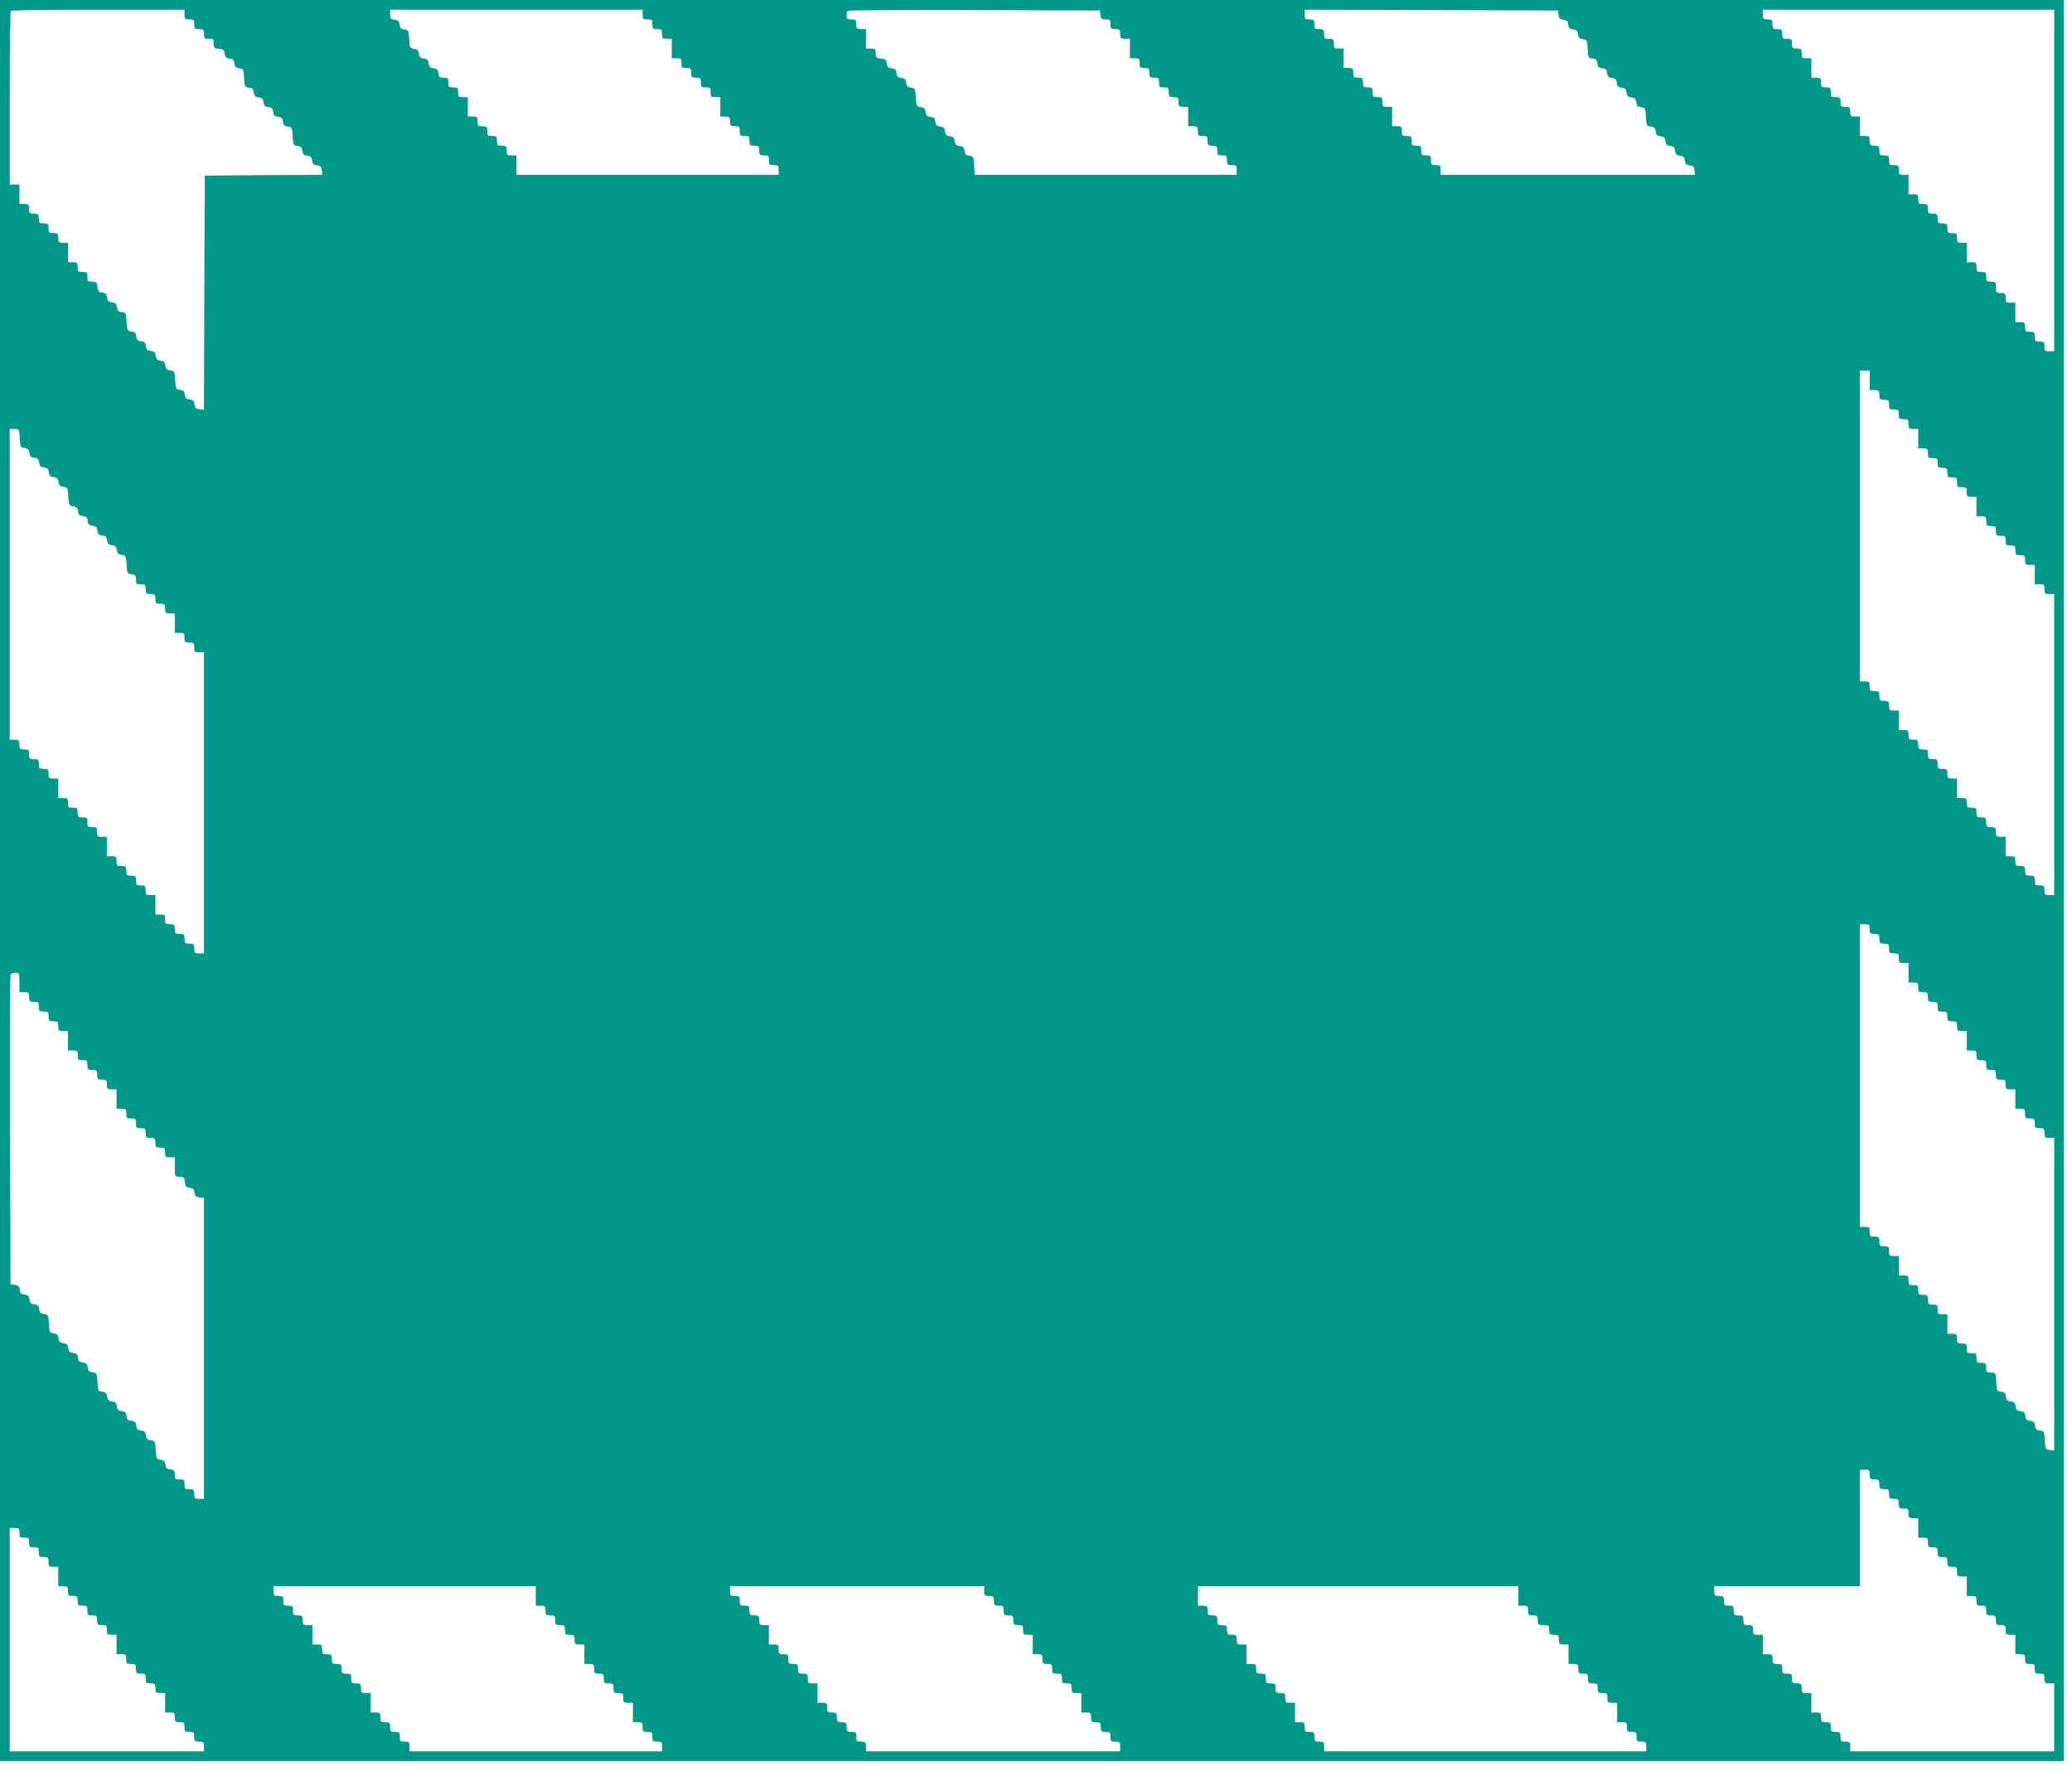 <?xml version="1.0" standalone="no"?>
<!DOCTYPE svg PUBLIC "-//W3C//DTD SVG 20010904//EN"
 "http://www.w3.org/TR/2001/REC-SVG-20010904/DTD/svg10.dtd">
<svg version="1.0" xmlns="http://www.w3.org/2000/svg"
 width="1280pt" height="1094pt" viewBox="0 0 1280 1094"
 preserveAspectRatio="xMidYMid meet">
<g transform="translate(0,1094) scale(0.1,-0.1)"
fill="#009688" stroke="none">
<path d="M0 5500 l0 -5440 6375 0 6375 0 0 5440 0 5440 -6375 0 -6375 0 0
-5440z m1140 5350 c0 -27 3 -30 30 -30 27 0 30 -3 30 -30 0 -27 3 -30 30 -30
27 0 30 -3 30 -30 0 -27 3 -30 30 -30 27 0 30 -3 30 -29 0 -26 4 -30 33 -33
26 -2 33 -8 35 -30 3 -21 9 -27 30 -30 21 -2 28 -9 30 -30 3 -21 9 -27 30 -30
25 -3 27 -6 30 -60 3 -53 5 -57 30 -60 21 -2 28 -9 30 -30 3 -21 9 -27 30 -30
21 -2 28 -9 30 -30 3 -21 9 -27 30 -30 21 -2 28 -9 30 -30 3 -21 9 -27 30 -30
21 -2 28 -9 30 -30 3 -21 9 -27 30 -30 25 -3 27 -6 30 -60 3 -53 5 -57 30 -60
21 -2 28 -9 30 -30 3 -21 9 -27 30 -30 21 -2 28 -9 30 -30 3 -21 9 -27 30 -30
21 -2 28 -9 30 -30 l3 -28 -363 -2 -363 -3 -3 -723 -2 -723 -28 3 c-21 2 -28
9 -30 30 -3 21 -9 27 -30 30 -21 2 -28 9 -30 30 -3 21 -9 27 -30 30 -25 3 -27
6 -30 60 -3 53 -5 57 -30 60 -21 2 -28 9 -30 30 -3 21 -9 27 -30 30 -21 2 -28
9 -30 30 -3 21 -9 27 -30 30 -21 2 -28 9 -30 30 -3 21 -9 27 -30 30 -21 2 -28
9 -30 30 -3 21 -9 27 -30 30 -25 3 -27 6 -30 60 -3 53 -5 57 -30 60 -21 2 -28
9 -30 30 -3 21 -9 27 -30 30 -21 2 -28 9 -30 30 -3 21 -9 27 -30 30 -22 2 -28
9 -30 36 -3 28 -7 32 -33 32 -26 0 -29 3 -29 30 0 27 -3 30 -30 30 -27 0 -30
3 -30 30 0 27 -3 30 -30 30 l-30 0 0 60 0 60 -30 0 c-27 0 -30 3 -30 30 0 27
-3 30 -30 30 -27 0 -30 3 -30 30 0 27 -3 30 -30 30 -27 0 -30 3 -30 30 0 27
-3 30 -30 30 -27 0 -30 3 -30 30 0 27 -3 30 -30 30 l-30 0 0 60 0 60 -30 0
-30 0 0 533 c0 294 3 537 7 540 3 4 246 7 540 7 l533 0 0 -30z m2830 0 c0 -27
3 -30 30 -30 27 0 30 -3 30 -30 0 -27 3 -30 30 -30 27 0 30 -3 30 -30 0 -27 3
-30 30 -30 l30 0 0 -60 0 -60 30 0 c27 0 30 -3 30 -30 0 -27 3 -30 30 -30 27
0 30 -3 30 -30 0 -27 3 -30 30 -30 27 0 30 -3 30 -30 0 -27 3 -30 30 -30 27 0
30 -3 30 -30 0 -27 3 -30 30 -30 l30 0 0 -60 0 -60 30 0 c27 0 30 -3 30 -30 0
-27 3 -30 30 -30 27 0 30 -3 30 -30 0 -27 3 -30 30 -30 27 0 30 -3 30 -30 0
-27 3 -30 30 -30 27 0 30 -3 30 -30 0 -27 3 -30 30 -30 27 0 30 -3 30 -30 0
-27 3 -30 30 -30 27 0 30 -3 30 -30 l0 -30 -810 0 -810 0 0 60 0 60 -30 0
c-27 0 -30 3 -30 30 0 27 -3 30 -30 30 -27 0 -30 3 -30 30 0 27 -3 30 -30 30
-27 0 -30 3 -30 30 0 27 -3 30 -30 30 -27 0 -30 3 -30 30 0 27 -3 30 -30 30
l-30 0 0 60 0 60 -30 0 c-27 0 -30 3 -30 30 0 27 -3 30 -30 30 -27 0 -30 3
-30 30 0 27 -3 30 -29 30 -25 0 -30 4 -33 28 -2 21 -9 28 -30 30 -21 3 -27 9
-30 30 -2 21 -9 28 -30 30 -21 3 -27 9 -30 30 -2 21 -9 28 -30 30 -25 3 -27 7
-30 60 -3 54 -5 57 -30 60 -21 3 -27 9 -30 30 -2 21 -9 28 -30 30 -24 3 -28 8
-28 33 l0 29 780 0 780 0 0 -30z m2828 -2 c3 -24 8 -28 33 -28 26 0 29 -3 29
-30 0 -27 3 -30 30 -30 27 0 30 -3 30 -30 0 -27 3 -30 30 -30 l30 0 0 -60 0
-60 30 0 c27 0 30 -3 30 -30 0 -27 3 -30 30 -30 27 0 30 -3 30 -30 0 -27 3
-30 30 -30 27 0 30 -3 30 -30 0 -27 3 -30 30 -30 27 0 30 -3 30 -30 0 -27 3
-30 30 -30 27 0 30 -3 30 -30 0 -27 3 -30 30 -30 l30 0 0 -60 0 -60 30 0 c27
0 30 -3 30 -30 0 -27 3 -30 30 -30 27 0 30 -3 30 -30 0 -27 3 -30 30 -30 27 0
30 -3 30 -30 0 -27 3 -30 30 -30 27 0 30 -3 30 -30 0 -27 3 -30 30 -30 27 0
30 -3 30 -30 l0 -30 -810 0 -809 0 -3 58 c-3 54 -5 57 -30 60 -21 3 -27 9 -30
30 -2 21 -9 28 -30 30 -21 3 -27 9 -30 30 -2 21 -9 28 -30 30 -21 3 -27 9 -30
30 -2 21 -9 28 -30 30 -21 3 -27 9 -30 30 -2 21 -9 28 -30 30 -21 3 -27 9 -30
30 -2 21 -9 28 -30 30 -25 3 -27 7 -30 60 -3 54 -5 57 -30 60 -21 3 -27 9 -30
30 -2 21 -9 28 -30 30 -21 3 -27 9 -30 30 -2 21 -9 28 -30 30 -21 3 -27 9 -30
30 -2 22 -9 28 -35 30 -29 3 -33 7 -33 33 0 26 -3 29 -30 29 l-30 0 0 60 0 60
-30 0 c-27 0 -30 3 -30 30 0 27 -3 30 -30 30 -25 0 -30 4 -30 23 0 13 3 27 7
30 3 4 356 6 782 5 l776 -3 3 -27z m2830 0 c3 -21 9 -27 30 -30 21 -2 28 -9
30 -30 3 -21 9 -27 30 -30 21 -2 28 -9 30 -30 3 -21 9 -27 30 -30 25 -3 27 -6
30 -60 3 -53 5 -57 30 -60 21 -2 28 -9 30 -30 3 -21 9 -27 30 -30 21 -2 28 -9
30 -30 3 -21 9 -27 30 -30 21 -2 28 -9 30 -30 3 -21 9 -27 30 -30 21 -2 28 -9
30 -30 3 -21 9 -27 30 -30 21 -2 28 -9 30 -30 3 -21 9 -27 30 -30 25 -3 27 -6
30 -60 3 -53 5 -57 30 -60 21 -2 28 -9 30 -30 3 -21 9 -27 30 -30 21 -2 28 -9
30 -30 3 -21 9 -27 30 -30 21 -2 28 -9 30 -30 3 -21 9 -27 30 -30 21 -2 28 -9
30 -30 3 -21 9 -27 30 -30 21 -2 28 -9 30 -30 l3 -28 -785 0 -786 0 0 30 c0
27 -3 30 -30 30 -27 0 -30 3 -30 30 0 27 -3 30 -30 30 -27 0 -30 3 -30 30 0
27 -3 30 -30 30 -27 0 -30 3 -30 30 0 27 -3 30 -30 30 -27 0 -30 3 -30 30 0
27 -3 30 -30 30 l-30 0 0 60 0 60 -30 0 c-27 0 -30 3 -30 30 0 27 -3 30 -30
30 -27 0 -30 3 -30 30 0 27 -3 30 -30 30 -27 0 -30 3 -30 30 0 27 -3 30 -30
30 -27 0 -30 3 -30 30 0 27 -3 30 -30 30 l-30 0 0 60 0 60 -30 0 c-27 0 -30 3
-30 30 0 27 -3 30 -30 30 -27 0 -30 3 -30 30 0 27 -3 30 -30 30 -27 0 -30 3
-30 30 0 27 -3 30 -30 30 -27 0 -30 3 -30 30 l0 30 783 -2 782 -3 3 -27z
m3062 -1023 l0 -1055 -30 0 c-27 0 -30 3 -30 30 0 27 -3 30 -30 30 -27 0 -30
3 -30 30 0 27 -3 30 -30 30 -27 0 -30 3 -30 30 0 27 -3 30 -30 30 l-30 0 0 60
0 60 -30 0 c-27 0 -30 3 -30 30 0 27 -3 30 -30 30 -28 0 -30 3 -30 35 0 32 -2
35 -30 35 -27 0 -30 3 -30 30 0 27 -3 30 -30 30 -27 0 -30 3 -30 30 0 27 -3
30 -30 30 l-30 0 0 60 0 60 -30 0 c-27 0 -30 3 -30 30 0 27 -3 30 -30 30 -27
0 -30 3 -30 30 0 27 -3 30 -30 30 -27 0 -30 3 -30 30 0 27 -3 30 -30 30 -27 0
-30 3 -30 30 0 27 -3 30 -30 30 -27 0 -30 3 -30 30 0 27 -3 30 -30 30 l-30 0
0 60 0 60 -30 0 c-27 0 -30 3 -30 30 0 27 -3 30 -30 30 -27 0 -30 3 -30 30 0
27 -3 30 -30 30 -27 0 -30 3 -30 30 0 27 -3 30 -30 30 -27 0 -30 3 -30 30 0
27 -3 30 -30 30 l-30 0 0 60 0 60 -30 0 c-27 0 -30 3 -30 30 0 27 -3 30 -30
30 -27 0 -30 3 -30 30 0 27 -3 30 -30 30 -27 0 -30 3 -30 30 0 27 -3 30 -30
30 -27 0 -30 3 -30 30 0 27 -3 30 -30 30 l-30 0 0 60 0 60 -30 0 c-27 0 -30 3
-30 30 0 27 -3 30 -30 30 -27 0 -30 3 -30 30 0 27 -3 30 -30 30 -27 0 -30 3
-30 30 0 27 -3 30 -30 30 -27 0 -30 3 -30 30 0 27 -3 30 -30 30 -27 0 -30 3
-30 30 l0 30 900 0 900 0 0 -1055z m-1140 -1235 l0 -60 30 0 c27 0 30 -3 30
-30 0 -27 3 -30 30 -30 27 0 30 -3 30 -30 0 -27 3 -30 30 -30 27 0 30 -3 30
-30 0 -27 3 -30 30 -30 27 0 30 -3 30 -30 0 -27 3 -30 30 -30 l30 0 0 -60 0
-60 30 0 c27 0 30 -3 30 -30 0 -27 3 -30 30 -30 27 0 30 -3 30 -30 0 -27 3
-30 30 -30 27 0 30 -3 30 -30 0 -27 3 -30 30 -30 27 0 30 -3 30 -30 0 -27 3
-30 30 -30 27 0 30 -3 30 -30 0 -27 3 -30 30 -30 l30 0 0 -60 0 -60 30 0 c27
0 30 -3 30 -30 0 -27 3 -30 30 -30 27 0 30 -3 30 -30 0 -27 3 -30 30 -30 27 0
30 -3 30 -30 0 -27 3 -30 30 -30 27 0 30 -3 30 -30 0 -27 3 -30 30 -30 27 0
30 -3 30 -30 0 -27 3 -30 30 -30 l30 0 0 -60 0 -60 30 0 c27 0 30 -3 30 -30 0
-27 3 -30 30 -30 l30 0 0 -930 0 -930 -30 0 c-27 0 -30 3 -30 30 0 27 -3 30
-30 30 -27 0 -30 3 -30 30 0 27 -3 30 -30 30 -27 0 -30 3 -30 30 0 27 -3 30
-30 30 -27 0 -30 3 -30 30 0 27 -3 30 -30 30 l-30 0 0 60 0 60 -30 0 c-27 0
-30 3 -30 30 0 27 -3 30 -30 30 -27 0 -30 3 -30 30 0 27 -3 30 -30 30 -27 0
-30 3 -30 30 0 27 -3 30 -30 30 -27 0 -30 3 -30 30 0 27 -3 30 -30 30 l-30 0
0 60 0 60 -30 0 c-27 0 -30 3 -30 30 0 27 -3 30 -30 30 -27 0 -30 3 -30 30 0
27 -3 30 -30 30 -27 0 -30 3 -30 30 0 27 -3 30 -30 30 -27 0 -30 3 -30 30 0
27 -3 30 -30 30 -27 0 -30 3 -30 30 0 27 -3 30 -30 30 l-30 0 0 60 0 60 -30 0
c-27 0 -30 3 -30 30 0 27 -3 30 -30 30 -27 0 -30 3 -30 30 0 27 -3 30 -30 30
-27 0 -30 3 -30 30 0 27 -3 30 -30 30 l-30 0 0 960 0 960 30 0 30 0 0 -60z
m-11428 -357 c3 -55 5 -58 30 -61 21 -3 27 -9 30 -30 2 -21 9 -28 30 -30 21
-3 27 -9 30 -30 2 -21 9 -28 30 -30 21 -3 27 -9 30 -30 2 -21 9 -28 30 -30 21
-3 27 -9 30 -30 2 -21 9 -28 30 -30 25 -3 27 -7 30 -60 3 -54 5 -57 30 -60 21
-3 27 -9 30 -30 2 -21 9 -28 30 -30 21 -3 27 -9 30 -30 2 -21 9 -28 30 -30 21
-3 27 -9 30 -30 2 -21 9 -28 30 -30 21 -3 27 -9 30 -30 2 -21 9 -28 30 -30 21
-3 27 -9 30 -30 2 -21 9 -28 30 -30 25 -3 27 -7 30 -60 3 -54 5 -57 31 -60 23
-3 27 -8 27 -33 0 -26 3 -29 30 -29 27 0 30 -3 30 -30 0 -27 3 -30 30 -30 27
0 30 -3 30 -30 0 -27 3 -30 30 -30 27 0 30 -3 30 -30 0 -27 3 -30 30 -30 l30
0 0 -60 0 -60 30 0 c27 0 30 -3 30 -30 0 -27 3 -30 30 -30 27 0 30 -3 30 -30
0 -27 3 -30 30 -30 l30 0 0 -930 0 -930 -30 0 c-27 0 -30 3 -30 30 0 27 -3 30
-30 30 -27 0 -30 3 -30 30 0 27 -3 30 -30 30 -27 0 -30 3 -30 30 0 27 -3 30
-30 30 -27 0 -30 3 -30 30 0 27 -3 30 -30 30 l-30 0 0 60 0 60 -30 0 c-27 0
-30 3 -30 30 0 27 -3 30 -30 30 -27 0 -30 3 -30 30 0 27 -3 30 -30 30 -27 0
-30 3 -30 30 0 27 -3 30 -30 30 -27 0 -30 3 -30 30 0 27 -3 30 -30 30 l-30 0
0 60 0 60 -30 0 c-27 0 -30 3 -30 30 0 27 -3 30 -30 30 -27 0 -30 3 -30 30 0
27 -3 30 -30 30 -27 0 -30 3 -30 30 0 27 -3 30 -30 30 -27 0 -30 3 -30 30 0
27 -3 30 -30 30 l-30 0 0 60 0 60 -30 0 c-27 0 -30 3 -30 30 0 27 -3 30 -30
30 -27 0 -30 3 -30 30 0 27 -3 30 -30 30 -27 0 -30 3 -30 30 0 27 -3 30 -30
30 -27 0 -30 3 -30 30 0 27 -3 30 -30 30 l-30 0 0 960 0 960 30 0 c28 0 29 -1
32 -57z m11428 -3033 c0 -27 3 -30 30 -30 27 0 30 -3 30 -30 0 -27 3 -30 30
-30 27 0 30 -3 30 -30 0 -27 3 -30 30 -30 27 0 30 -3 30 -30 0 -27 3 -30 30
-30 l30 0 0 -60 0 -60 30 0 c27 0 30 -3 30 -30 0 -27 3 -30 30 -30 27 0 30 -3
30 -30 0 -27 3 -30 30 -30 27 0 30 -3 30 -30 0 -27 3 -30 30 -30 27 0 30 -3
30 -30 0 -27 3 -30 30 -30 27 0 30 -3 30 -30 0 -27 3 -30 30 -30 l30 0 0 -60
0 -60 30 0 c27 0 30 -3 30 -30 0 -27 3 -30 30 -30 27 0 30 -3 30 -30 0 -27 3
-30 30 -30 27 0 30 -3 30 -30 0 -27 3 -30 30 -30 27 0 30 -3 30 -30 0 -27 3
-30 30 -30 l30 0 0 -60 0 -60 30 0 c27 0 30 -3 30 -30 0 -27 3 -30 30 -30 27
0 30 -3 30 -30 0 -27 3 -30 30 -30 27 0 30 -3 30 -30 0 -27 3 -30 30 -30 l30
0 0 -966 0 -965 -27 3 c-26 3 -28 6 -31 60 -3 53 -5 57 -30 60 -21 2 -28 9
-30 30 -3 21 -9 27 -30 30 -21 2 -28 9 -30 30 -3 21 -9 27 -30 30 -21 2 -28 9
-30 30 -3 21 -9 27 -30 30 -21 2 -28 9 -30 30 -3 21 -9 27 -30 30 -25 3 -27 6
-30 61 -3 56 -4 57 -32 57 -27 0 -30 3 -30 30 0 27 -3 30 -30 30 -27 0 -30 3
-30 30 0 27 -3 30 -30 30 -27 0 -30 3 -30 30 0 27 -3 30 -30 30 -27 0 -30 3
-30 30 0 27 -3 30 -30 30 l-30 0 0 60 0 60 -30 0 c-27 0 -30 3 -30 30 0 27 -3
30 -30 30 -27 0 -30 3 -30 30 0 27 -3 30 -30 30 -27 0 -30 3 -30 30 0 27 -3
30 -30 30 -27 0 -30 3 -30 30 0 27 -3 30 -30 30 l-30 0 0 60 0 60 -30 0 c-27
0 -30 3 -30 30 0 27 -3 30 -30 30 -27 0 -30 3 -30 30 0 27 -3 30 -30 30 -27 0
-30 3 -30 30 0 27 -3 30 -30 30 l-30 0 0 935 0 935 30 0 c27 0 30 -3 30 -30z
m-11430 -330 l0 -60 30 0 c27 0 30 -3 30 -30 0 -27 3 -30 30 -30 27 0 30 -3
30 -30 0 -27 3 -30 30 -30 27 0 30 -3 30 -30 0 -27 3 -30 30 -30 27 0 30 -3
30 -30 0 -27 3 -30 30 -30 l30 0 0 -60 0 -60 30 0 c27 0 30 -3 30 -30 0 -27 3
-30 30 -30 27 0 30 -3 30 -30 0 -27 3 -30 30 -30 27 0 30 -3 30 -30 0 -27 3
-30 30 -30 27 0 30 -3 30 -30 0 -27 3 -30 30 -30 l30 0 0 -60 0 -60 30 0 c27
0 30 -3 30 -30 0 -27 3 -30 30 -30 27 0 30 -3 30 -30 0 -27 3 -30 30 -30 27 0
30 -3 30 -30 0 -27 3 -30 30 -30 27 0 30 -3 30 -30 0 -27 3 -30 30 -30 27 0
30 -3 30 -30 0 -27 3 -30 30 -30 l30 0 0 -60 c0 -60 0 -60 29 -60 26 0 30 -4
33 -32 2 -27 8 -34 30 -36 21 -3 27 -9 30 -30 2 -21 9 -28 31 -30 l27 -3 0
-930 0 -929 -30 0 c-27 0 -30 3 -30 30 0 27 -3 30 -30 30 -27 0 -30 3 -30 30
0 27 -3 30 -30 30 -27 0 -30 3 -30 29 0 25 -4 30 -27 33 -22 2 -29 9 -31 30
-3 21 -9 27 -30 30 -25 3 -27 6 -30 60 -3 53 -5 57 -30 60 -21 2 -28 9 -30 30
-3 21 -9 27 -30 30 -21 2 -28 9 -30 30 -3 21 -9 27 -30 30 -21 2 -28 9 -30 30
-3 21 -9 27 -30 30 -21 2 -28 9 -30 30 -3 21 -9 27 -30 30 -21 2 -28 9 -30 30
-3 21 -9 27 -30 30 -25 3 -27 6 -30 60 -3 53 -5 57 -30 60 -21 2 -28 9 -30 30
-3 21 -9 27 -30 30 -21 2 -28 9 -30 30 -3 21 -9 27 -30 30 -21 2 -28 9 -30 30
-3 21 -9 27 -30 30 -21 2 -28 9 -30 30 -3 21 -9 27 -30 30 -25 3 -27 6 -30 60
-3 53 -5 57 -30 60 -21 2 -28 9 -30 30 -3 21 -9 27 -30 30 -21 2 -28 9 -30 30
-3 21 -9 27 -30 30 -21 2 -28 9 -30 30 -3 21 -9 27 -30 30 l-27 3 -3 950 c-1
523 0 956 3 963 2 6 16 12 30 12 24 0 25 -2 25 -60z m11430 -3040 c0 -27 3
-30 30 -30 27 0 30 -3 30 -30 0 -27 3 -30 30 -30 27 0 30 -3 30 -30 0 -27 3
-30 30 -30 27 0 30 -3 30 -30 0 -27 3 -30 30 -30 27 0 30 -3 30 -30 0 -27 3
-30 30 -30 l30 0 0 -60 0 -60 30 0 c27 0 30 -3 30 -30 0 -27 3 -30 30 -30 27
0 30 -3 30 -30 0 -27 3 -30 30 -30 27 0 30 -3 30 -30 0 -27 3 -30 30 -30 27 0
30 -3 30 -30 0 -27 3 -30 30 -30 l30 0 0 -60 0 -60 30 0 c27 0 30 -3 30 -30 0
-27 3 -30 30 -30 27 0 30 -3 30 -30 0 -27 3 -30 30 -30 27 0 30 -3 30 -30 0
-27 3 -30 30 -30 27 0 30 -3 30 -30 0 -27 3 -30 30 -30 l30 0 0 -60 0 -60 30
0 c27 0 30 -3 30 -30 0 -27 3 -30 30 -30 27 0 30 -3 30 -30 0 -27 3 -30 30
-30 27 0 30 -3 30 -30 0 -27 3 -30 30 -30 l30 0 0 -210 0 -210 -630 0 -630 0
0 30 c0 27 -3 30 -30 30 -27 0 -30 3 -30 30 0 27 -3 30 -30 30 -27 0 -30 3
-30 30 0 27 -3 30 -30 30 -27 0 -30 3 -30 30 0 27 -3 30 -30 30 l-30 0 0 60 0
60 -30 0 c-27 0 -30 3 -30 30 0 27 -3 30 -30 30 -27 0 -30 3 -30 30 0 27 -3
30 -30 30 -27 0 -30 3 -30 30 0 27 -3 30 -30 30 -27 0 -30 3 -30 30 0 27 -3
30 -30 30 l-30 0 0 60 0 60 -30 0 c-27 0 -30 3 -30 30 0 27 -3 30 -30 30 -27
0 -30 3 -30 30 0 27 -3 30 -30 30 -27 0 -30 3 -30 30 0 27 -3 30 -30 30 -27 0
-30 3 -30 30 0 27 -3 30 -30 30 -27 0 -30 3 -30 30 l0 30 450 0 450 0 0 360 0
360 30 0 c27 0 30 -3 30 -30z m-11430 -360 c0 -27 3 -30 30 -30 27 0 30 -3 30
-30 0 -27 3 -30 30 -30 27 0 30 -3 30 -30 0 -27 3 -30 30 -30 27 0 30 -3 30
-30 0 -27 3 -30 30 -30 l30 0 0 -60 0 -60 30 0 c27 0 30 -3 30 -30 0 -27 3
-30 30 -30 27 0 30 -3 30 -30 0 -27 3 -30 30 -30 27 0 30 -3 30 -30 0 -27 3
-30 30 -30 27 0 30 -3 30 -30 0 -27 3 -30 30 -30 27 0 30 -3 30 -30 0 -27 3
-30 30 -30 l30 0 0 -60 0 -60 30 0 c27 0 30 -3 30 -30 0 -27 3 -30 30 -30 27
0 30 -3 30 -30 0 -27 3 -30 30 -30 27 0 30 -3 30 -30 0 -27 3 -30 30 -30 27 0
30 -3 30 -30 0 -27 3 -30 30 -30 l30 0 0 -60 0 -60 30 0 c27 0 30 -3 30 -30 0
-27 3 -30 30 -30 27 0 30 -3 30 -30 0 -27 3 -30 30 -30 27 0 30 -3 30 -30 0
-27 3 -30 30 -30 27 0 30 -3 30 -30 l0 -30 -600 0 -600 0 0 690 0 690 30 0
c27 0 30 -3 30 -30z m3190 -390 l0 -60 30 0 c27 0 30 -3 30 -30 0 -27 3 -30
30 -30 27 0 30 -3 30 -30 0 -27 3 -30 30 -30 27 0 30 -3 30 -30 0 -27 3 -30
30 -30 27 0 30 -3 30 -30 0 -27 3 -30 30 -30 l30 0 0 -60 0 -60 30 0 c27 0 30
-3 30 -30 0 -27 3 -30 30 -30 27 0 30 -3 30 -30 0 -27 3 -30 30 -30 27 0 30
-3 30 -30 0 -27 3 -30 30 -30 27 0 30 -3 30 -30 0 -27 3 -30 30 -30 l30 0 0
-60 0 -60 30 0 c27 0 30 -3 30 -30 0 -27 3 -30 30 -30 27 0 30 -3 30 -30 0
-27 3 -30 30 -30 27 0 30 -3 30 -30 l0 -30 -780 0 -780 0 0 30 c0 27 -3 30
-30 30 -27 0 -30 3 -30 30 0 27 -3 30 -30 30 -27 0 -30 3 -30 30 0 27 -3 30
-30 30 -27 0 -30 3 -30 30 0 27 -3 30 -30 30 l-30 0 0 60 0 60 -30 0 c-27 0
-30 3 -30 30 0 27 -3 30 -30 30 -27 0 -30 3 -30 30 0 27 -3 30 -30 30 -27 0
-30 3 -30 30 0 27 -3 30 -30 30 -27 0 -30 3 -30 30 0 27 -3 30 -30 30 -27 0
-30 3 -30 30 0 27 -3 30 -30 30 l-30 0 0 60 0 60 -30 0 c-27 0 -30 3 -30 30 0
27 -3 30 -30 30 -27 0 -30 3 -30 30 0 27 -3 30 -30 30 -27 0 -30 3 -30 30 0
27 -3 30 -30 30 -27 0 -30 3 -30 30 l0 30 810 0 810 0 0 -60z m2770 30 c0 -27
3 -30 30 -30 27 0 30 -3 30 -30 0 -27 3 -30 30 -30 27 0 30 -3 30 -30 0 -27 3
-30 30 -30 27 0 30 -3 30 -30 0 -27 3 -30 30 -30 27 0 30 -3 30 -30 0 -27 3
-30 30 -30 l30 0 0 -60 0 -60 30 0 c27 0 30 -3 30 -30 0 -27 3 -30 30 -30 27
0 30 -3 30 -30 0 -27 3 -30 30 -30 27 0 30 -3 30 -30 0 -27 3 -30 30 -30 27 0
30 -3 30 -30 0 -27 3 -30 30 -30 l30 0 0 -60 0 -60 30 0 c27 0 30 -3 30 -30 0
-27 3 -30 30 -30 27 0 30 -3 30 -30 0 -27 3 -30 30 -30 27 0 30 -3 30 -30 0
-27 3 -30 30 -30 27 0 30 -3 30 -30 l0 -30 -785 0 -785 0 0 30 c0 27 -3 30
-30 30 -27 0 -30 3 -30 30 0 27 -3 30 -30 30 -27 0 -30 3 -30 30 0 27 -3 30
-30 30 -27 0 -30 3 -30 30 0 27 -3 30 -30 30 -27 0 -30 3 -30 30 0 27 -3 30
-30 30 l-30 0 0 60 0 60 -30 0 c-27 0 -30 3 -30 30 0 27 -3 30 -30 30 -27 0
-30 3 -30 30 0 27 -3 30 -30 30 -27 0 -30 3 -30 30 0 27 -3 30 -30 30 -27 0
-30 3 -30 30 0 27 -3 30 -30 30 l-30 0 0 60 0 60 -30 0 c-27 0 -30 3 -30 30 0
27 -3 30 -30 30 -27 0 -30 3 -30 30 0 27 -3 30 -30 30 -27 0 -30 3 -30 30 0
27 -3 30 -30 30 -27 0 -30 3 -30 30 l0 30 785 0 785 0 0 -30z m3300 -30 l0
-60 30 0 c27 0 30 -3 30 -30 0 -27 3 -30 30 -30 27 0 30 -3 30 -30 0 -28 3
-30 35 -30 32 0 35 -2 35 -30 0 -27 3 -30 30 -30 27 0 30 -3 30 -30 0 -27 3
-30 30 -30 l30 0 0 -60 0 -60 30 0 c27 0 30 -3 30 -30 0 -27 3 -30 30 -30 27
0 30 -3 30 -30 0 -27 3 -30 30 -30 27 0 30 -3 30 -30 0 -27 3 -30 30 -30 27 0
30 -3 30 -30 0 -27 3 -30 30 -30 l30 0 0 -60 0 -60 30 0 c27 0 30 -3 30 -30 0
-27 3 -30 30 -30 27 0 30 -3 30 -30 0 -27 3 -30 30 -30 27 0 30 -3 30 -30 l0
-30 -995 0 -995 0 0 30 c0 27 -3 30 -30 30 -27 0 -30 3 -30 30 0 27 -3 30 -30
30 -27 0 -30 3 -30 30 0 27 -3 30 -30 30 l-30 0 0 60 0 60 -30 0 c-27 0 -30 3
-30 30 0 27 -3 30 -30 30 -27 0 -30 3 -30 30 0 27 -3 30 -30 30 -27 0 -30 3
-30 30 0 27 -3 30 -30 30 -27 0 -30 3 -30 30 0 27 -3 30 -30 30 l-30 0 0 60 0
60 -30 0 c-27 0 -30 3 -30 30 0 27 -3 30 -30 30 -27 0 -30 3 -30 30 0 27 -3
30 -30 30 -27 0 -30 3 -30 30 0 27 -3 30 -30 30 -27 0 -30 3 -30 30 0 27 -3
30 -30 30 l-30 0 0 60 0 60 990 0 990 0 0 -60z"/>
</g>
</svg>
